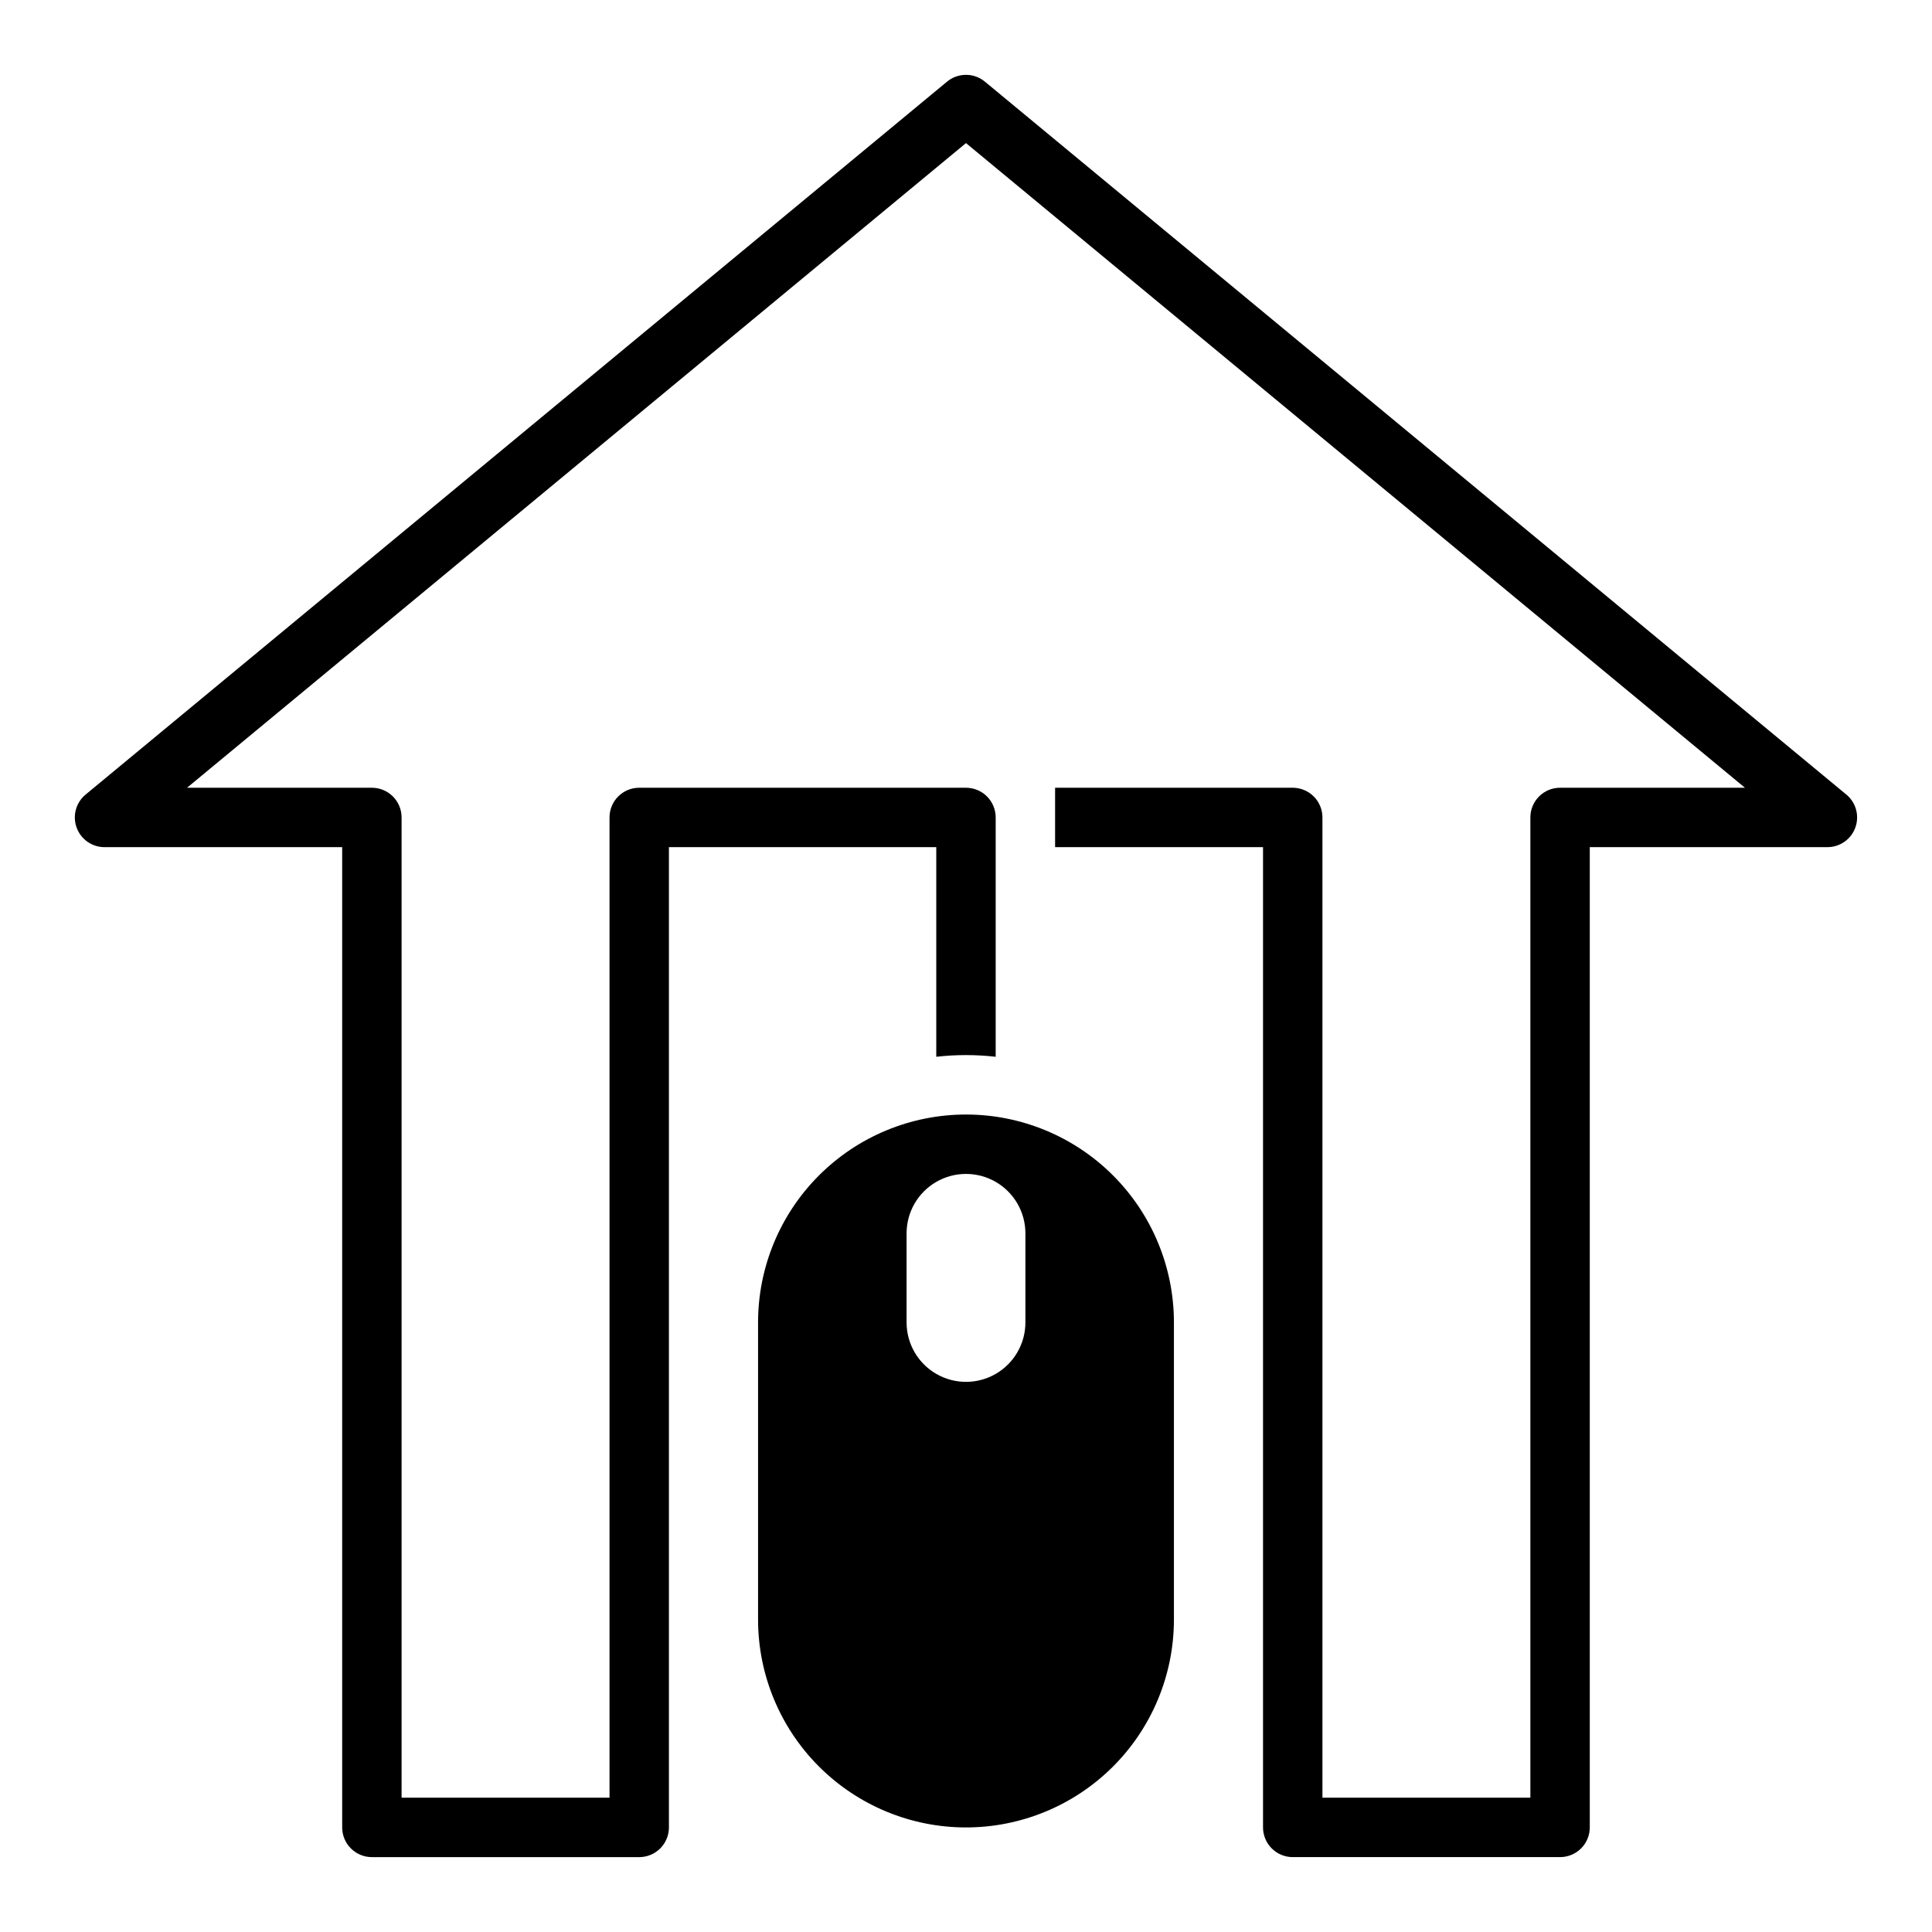 <?xml version="1.0" encoding="UTF-8"?>
<!-- Uploaded to: ICON Repo, www.svgrepo.com, Generator: ICON Repo Mixer Tools -->
<svg fill="#000000" width="800px" height="800px" version="1.1" viewBox="144 144 512 512" xmlns="http://www.w3.org/2000/svg">
 <g>
  <path d="m633.3 354.57-228.29-188.93c-2.91-2.41-7.125-2.41-10.035 0l-228.29 188.93c-2.559 2.117-3.512 5.609-2.387 8.73 1.125 3.125 4.086 5.207 7.406 5.207h62.977v259.78c0 2.086 0.828 4.09 2.305 5.566 1.477 1.473 3.477 2.305 5.566 2.305h70.848c2.086 0 4.09-0.832 5.566-2.305 1.477-1.477 2.305-3.481 2.305-5.566v-259.78h70.848v55.551c5.234-0.598 10.516-0.598 15.746 0v-63.426c0-2.086-0.828-4.09-2.305-5.566-1.477-1.473-3.481-2.305-5.566-2.305h-86.594c-4.348 0-7.871 3.523-7.871 7.871v259.78h-55.105v-259.78c0-2.086-0.828-4.09-2.305-5.566-1.477-1.473-3.481-2.305-5.566-2.305h-48.988l206.43-170.84 206.43 170.84h-48.992c-4.348 0-7.871 3.523-7.871 7.871v259.78h-55.105v-259.78c0-2.086-0.828-4.09-2.305-5.566-1.477-1.473-3.477-2.305-5.566-2.305h-62.977v15.742h55.105v259.78c0 2.086 0.828 4.09 2.305 5.566 1.477 1.473 3.481 2.305 5.566 2.305h70.848c2.09 0 4.09-0.832 5.566-2.305 1.477-1.477 2.309-3.481 2.309-5.566v-259.78h62.977c3.316 0 6.281-2.082 7.402-5.207 1.125-3.121 0.172-6.613-2.387-8.73z"/>
  <path d="m400 439.36c-14.617 0-28.633 5.805-38.965 16.141-10.336 10.332-16.141 24.348-16.141 38.961v78.723c0 14.613 5.805 28.629 16.141 38.965 10.332 10.332 24.348 16.141 38.965 16.141 14.613 0 28.629-5.809 38.965-16.141 10.332-10.336 16.137-24.352 16.137-38.965v-78.723c0-14.613-5.805-28.629-16.137-38.961-10.336-10.336-24.352-16.141-38.965-16.141zm15.742 55.105v-0.004c0 5.625-3 10.824-7.871 13.637s-10.875 2.812-15.746 0-7.871-8.012-7.871-13.637v-23.613c0-5.625 3-10.824 7.871-13.637s10.875-2.812 15.746 0 7.871 8.012 7.871 13.637z"/>
 </g>
</svg>